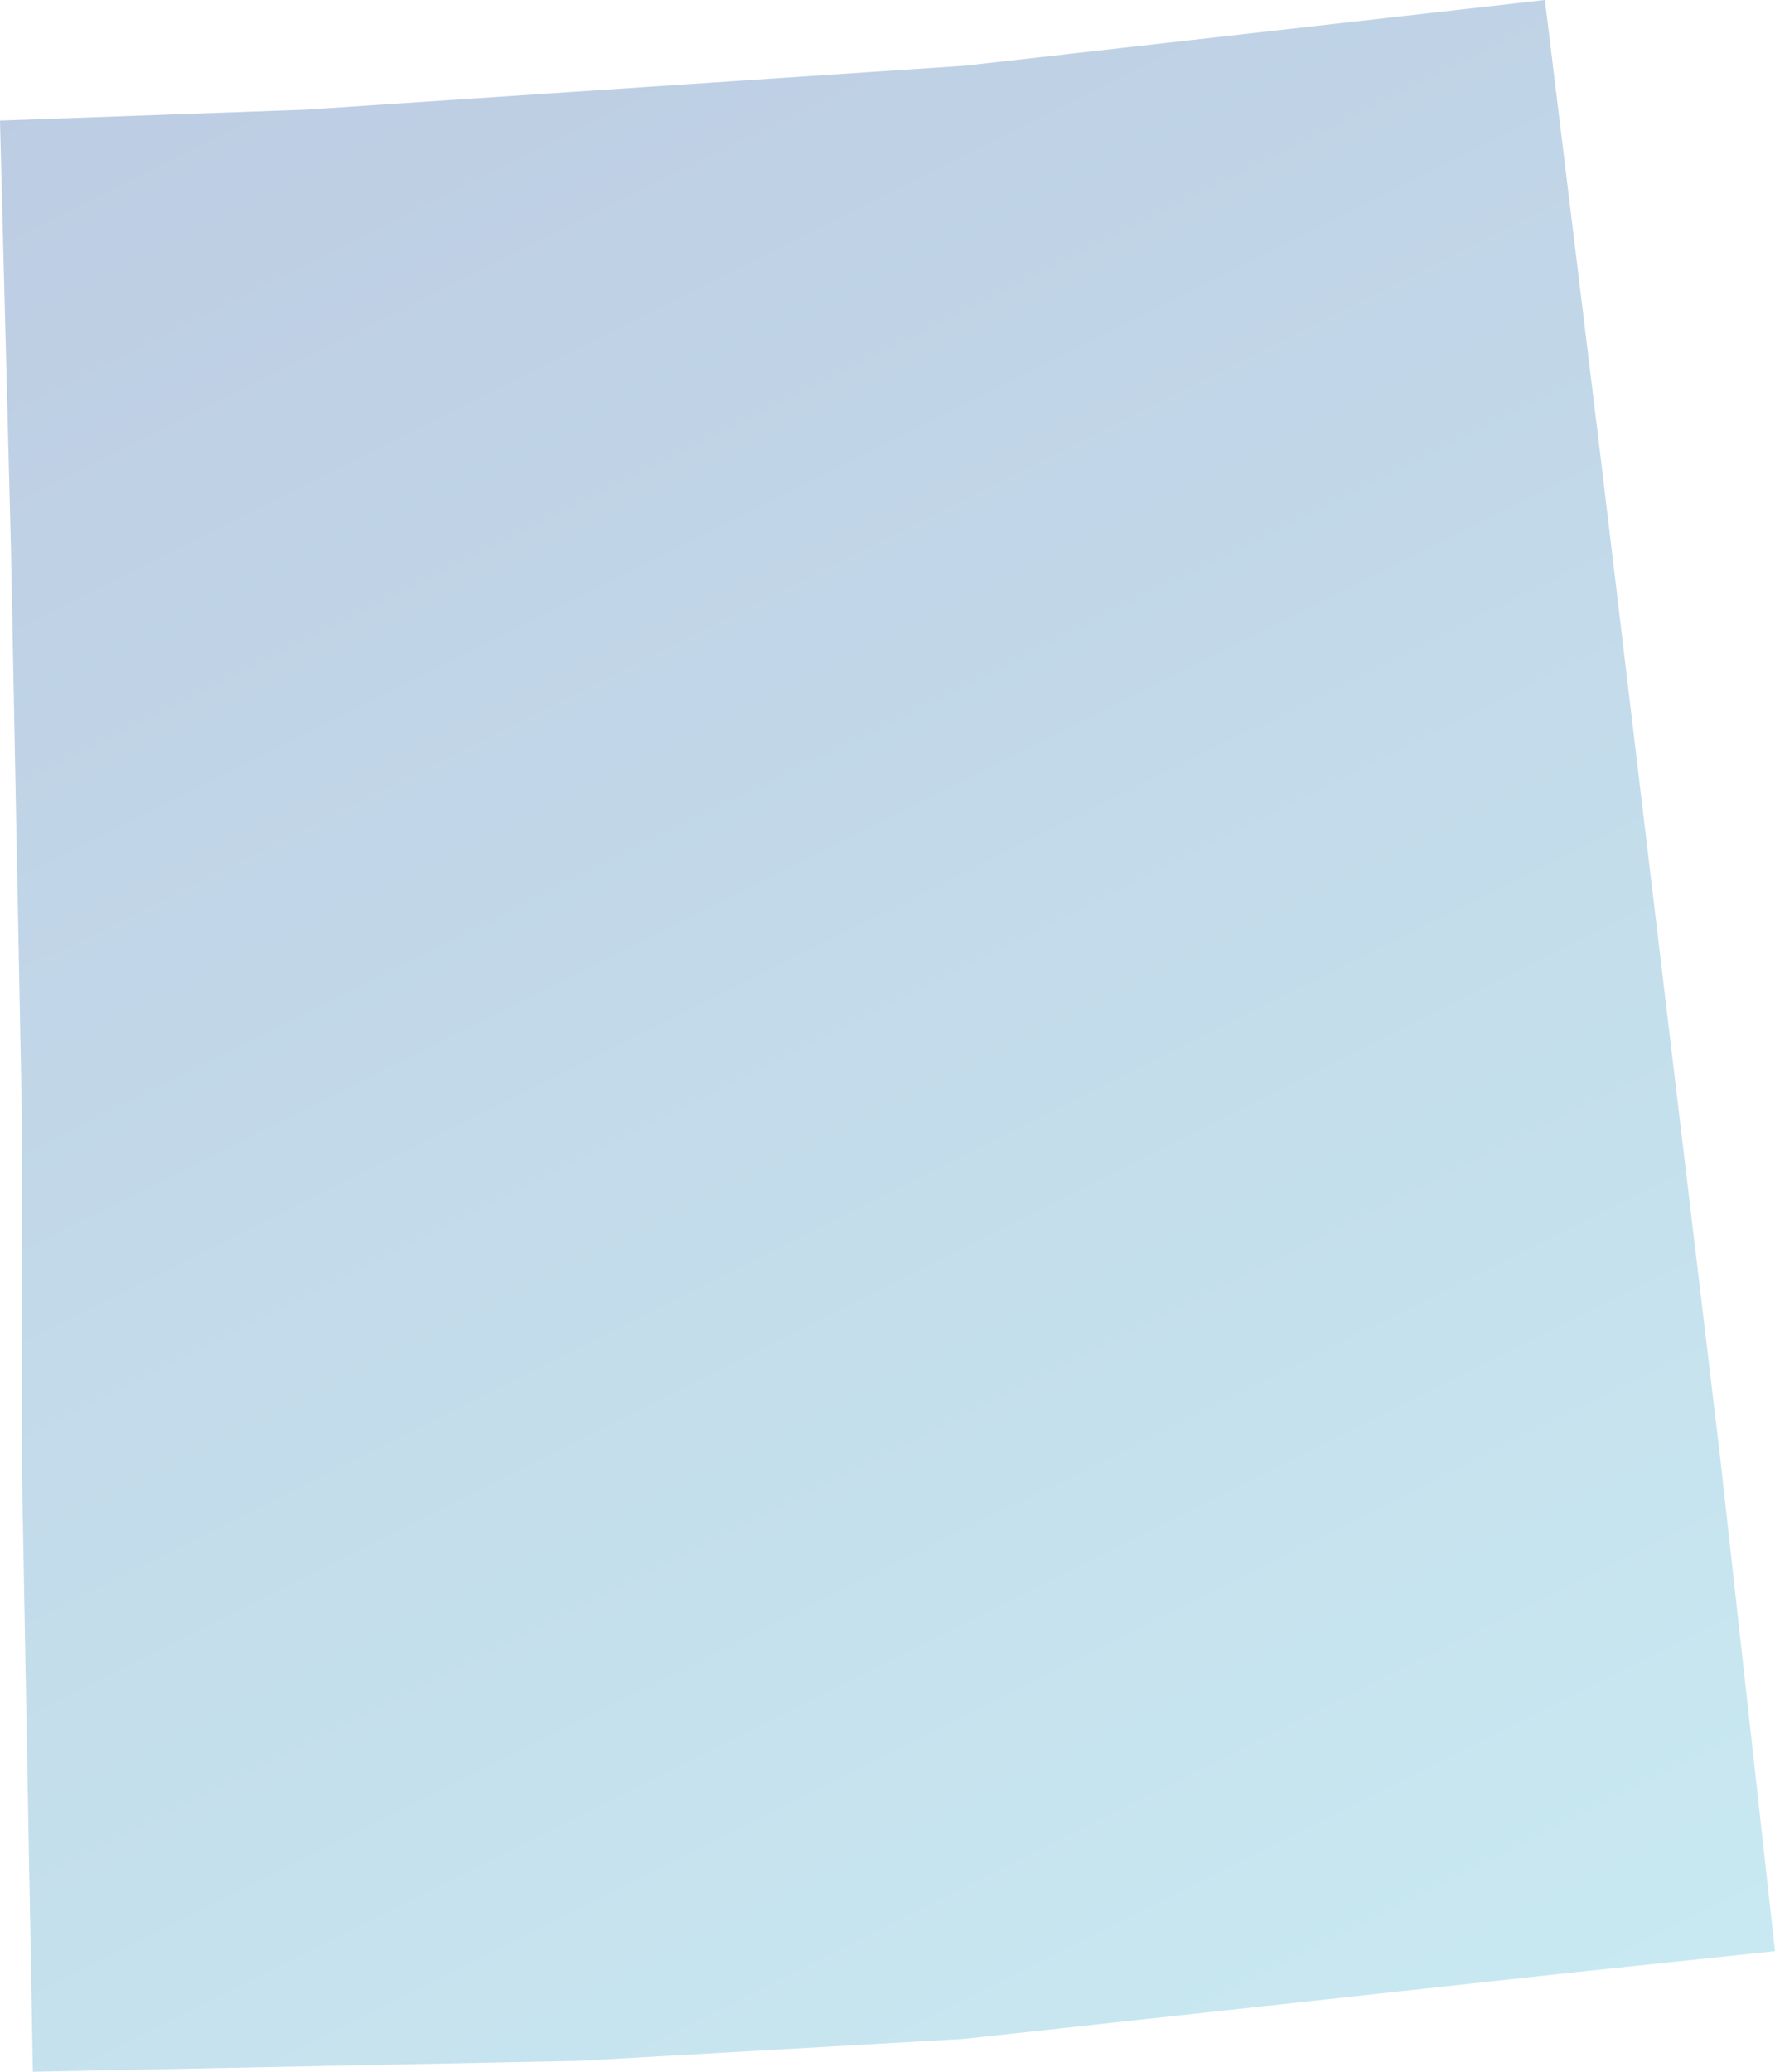 <?xml version="1.0" encoding="UTF-8"?> <svg xmlns="http://www.w3.org/2000/svg" width="324" height="378" viewBox="0 0 324 378" fill="none"> <path d="M4 268L6 378L106 376L176 372L286 360L324 356L314 266L292 82L282 0L176 12L56 20L0 22L2 100L4 204V268Z" fill="url(#paint0_linear_211_2386)" fill-opacity="0.4"></path> <defs> <linearGradient id="paint0_linear_211_2386" x1="324" y1="378" x2="110.783" y2="-49.225" gradientUnits="userSpaceOnUse"> <stop stop-color="#78CCDF"></stop> <stop offset="1" stop-color="#597EB7"></stop> </linearGradient> </defs> </svg> 